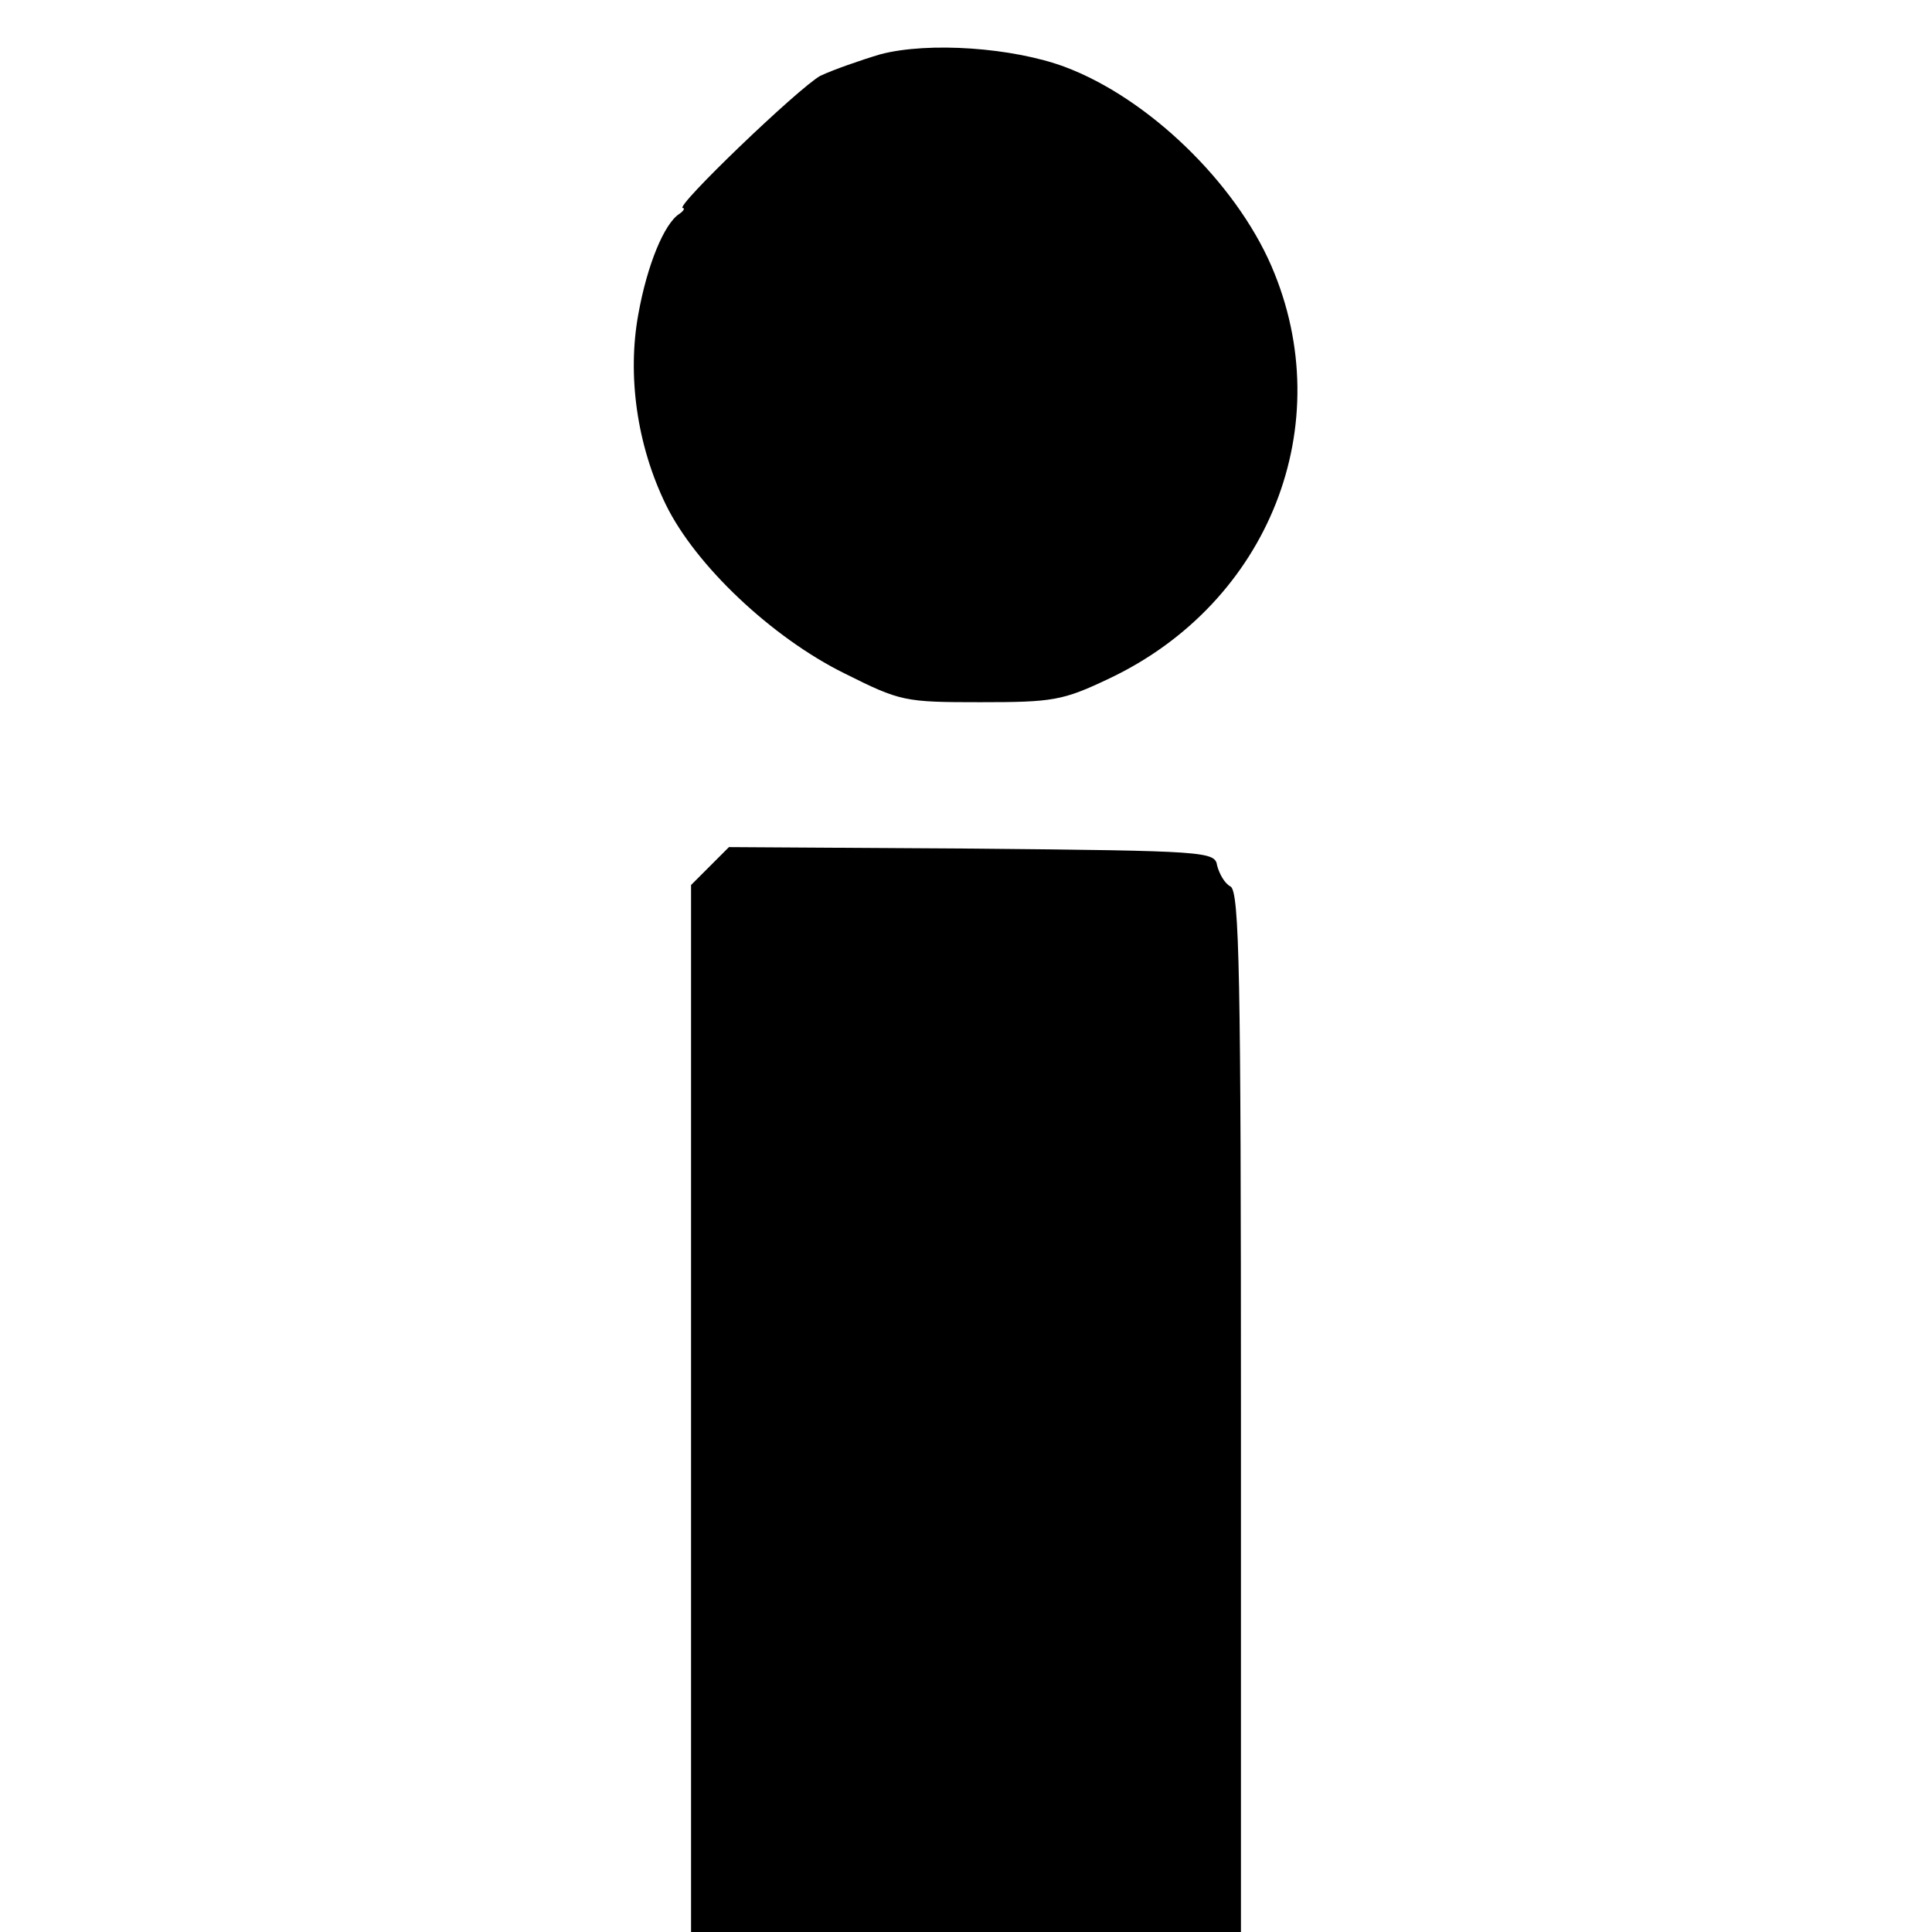 <?xml version="1.0" standalone="no"?>
<!DOCTYPE svg PUBLIC "-//W3C//DTD SVG 20010904//EN"
 "http://www.w3.org/TR/2001/REC-SVG-20010904/DTD/svg10.dtd">
<svg version="1.0" xmlns="http://www.w3.org/2000/svg"
 width="260pt" height="260pt" viewBox="0 0 260 260"
 preserveAspectRatio="xMidYMid meet">
<g transform="translate(0,260) scale(0.1,-0.1)"
fill="#000000" stroke="none">
<path d="M1185 2527 c-27 -8 -64 -21 -81 -29 -29 -16 -198 -178 -185 -178 3 0
1 -4 -5 -8 -20 -13 -43 -68 -55 -135 -15 -82 -2 -176 37 -256 40 -82 143 -179
240 -227 76 -38 81 -39 183 -39 98 0 111 2 174 32 215 102 310 342 218 555
-49 113 -166 226 -278 268 -70 26 -183 34 -248 17z"/>
<path d="M956 1435 l-26 -26 0 -704 0 -705 370 0 370 0 0 700 c0 586 -2 700
-14 707 -8 4 -15 17 -18 28 -3 19 -12 20 -330 23 l-327 2 -25 -25z"/>
</g>
</svg>
